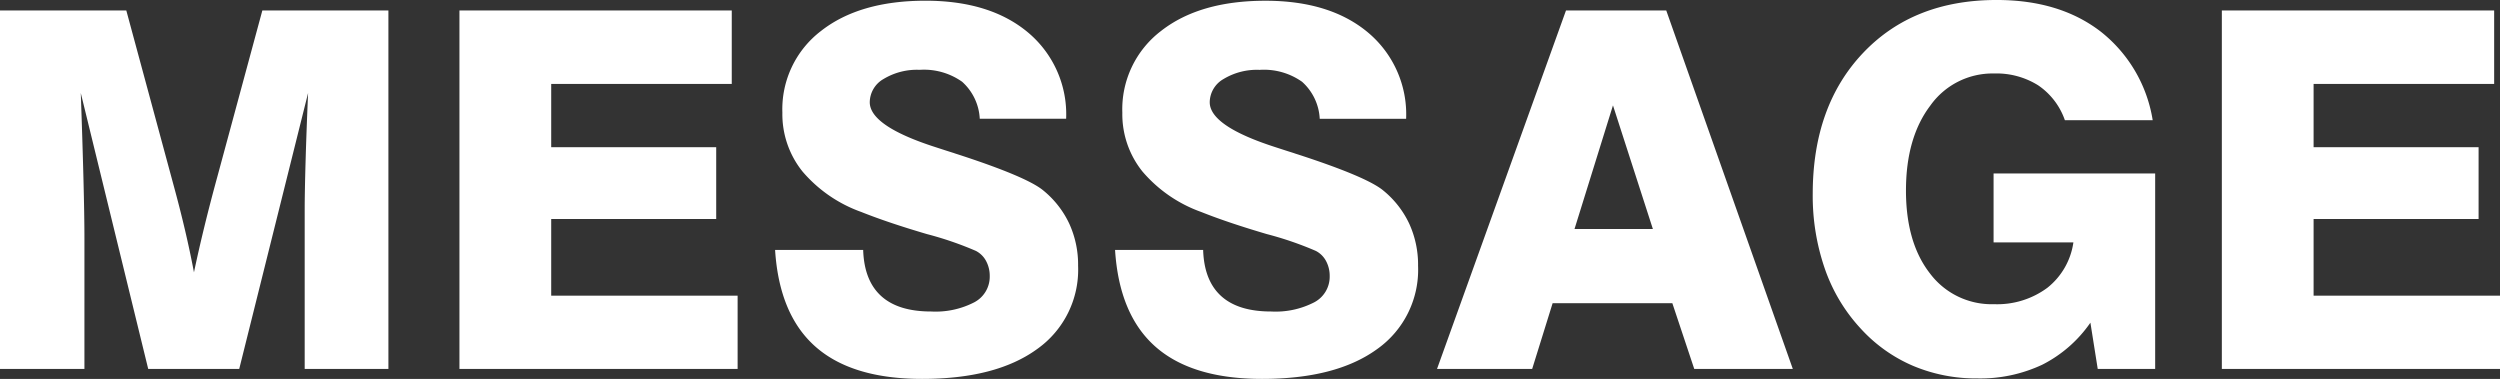 <?xml version="1.0" encoding="UTF-8"?> <svg xmlns="http://www.w3.org/2000/svg" width="341.096" height="51.697" viewBox="0 0 341.096 51.697"><rect x="0" y="0" width="341.096" height="51.697" fill="#333333" stroke="none"/><path id="パス_3532" data-name="パス 3532" d="M4.814,0V-48.908H22.047L28.488-25.1q.863,3.154,1.561,6.126t1.229,5.794q.631-2.988,1.428-6.259t1.826-7.022l6.076-22.445h17.2V0H46.385V-21.682q0-2.291.116-6.425t.349-9.546L37.453,0H25.035l-9.2-37.652q.232,6.508.365,11.7t.133,8.118V0ZM67.5,0V-48.908h37.154v10.027H80.02v8.633h22.512v9.795H80.02V-9.994h25.434V0Zm43.064-16.236h12.02q.133,4.184,2.457,6.292t6.807,2.108A11.5,11.5,0,0,0,137.76-9.1a3.945,3.945,0,0,0,2.092-3.553,4.263,4.263,0,0,0-.5-2.075,3.283,3.283,0,0,0-1.395-1.378,46.052,46.052,0,0,0-6.674-2.291q-5.312-1.561-8.965-3.021a18.843,18.843,0,0,1-8.019-5.528,12.487,12.487,0,0,1-2.739-8.019,13.426,13.426,0,0,1,5.263-11.14q5.263-4.134,14.261-4.134,8.832,0,14.012,4.35a14.551,14.551,0,0,1,5.18,11.754H138.49a7.259,7.259,0,0,0-2.407-5.047,9.011,9.011,0,0,0-5.794-1.627,8.792,8.792,0,0,0-4.914,1.245,3.693,3.693,0,0,0-1.893,3.171q0,3.254,9,6.143,1.627.531,2.49.8.166.066.5.166,9.3,3.021,11.621,4.881a12.932,12.932,0,0,1,3.586,4.532,13.42,13.42,0,0,1,1.229,5.794A13.256,13.256,0,0,1,146.31-2.706q-5.595,4.067-15.688,4.067-9.529,0-14.51-4.366T110.566-16.236Zm46.385,0h12.02q.133,4.184,2.457,6.292t6.807,2.108a11.5,11.5,0,0,0,5.91-1.262,3.945,3.945,0,0,0,2.092-3.553,4.263,4.263,0,0,0-.5-2.075,3.283,3.283,0,0,0-1.395-1.378,46.052,46.052,0,0,0-6.674-2.291q-5.313-1.561-8.965-3.021a18.843,18.843,0,0,1-8.019-5.528,12.487,12.487,0,0,1-2.739-8.019A13.426,13.426,0,0,1,163.21-46.1q5.263-4.134,14.261-4.134,8.832,0,14.012,4.35a14.551,14.551,0,0,1,5.18,11.754H184.875a7.259,7.259,0,0,0-2.407-5.047,9.011,9.011,0,0,0-5.794-1.627,8.792,8.792,0,0,0-4.914,1.245,3.693,3.693,0,0,0-1.893,3.171q0,3.254,9,6.143,1.627.531,2.49.8.166.066.5.166,9.3,3.021,11.621,4.881a12.932,12.932,0,0,1,3.586,4.532,13.42,13.42,0,0,1,1.229,5.794,13.256,13.256,0,0,1-5.595,11.372Q187.1,1.361,177.006,1.361q-9.529,0-14.51-4.366T156.951-16.236Zm62.688-2.855H230.33l-5.445-16.867Zm-1.162-29.816h13.68L249.422,0H235.975l-2.988-8.965H216.65L213.861,0H200.879ZM291.025,0l-1-6.309a17.677,17.677,0,0,1-6.558,5.728,19.843,19.843,0,0,1-8.882,1.876,22.085,22.085,0,0,1-8.782-1.727,20.651,20.651,0,0,1-7.122-5.08,23.082,23.082,0,0,1-4.881-8.135,30.4,30.4,0,0,1-1.66-10.227q0-11.986,6.856-19.225t18.245-7.238q8.6,0,14.194,4.316a19.219,19.219,0,0,1,7.089,12.086H286.543a9.516,9.516,0,0,0-3.652-4.765,10.728,10.728,0,0,0-6.01-1.61,10.406,10.406,0,0,0-8.7,4.383q-3.32,4.383-3.32,11.588,0,7.105,3.271,11.306a10.523,10.523,0,0,0,8.749,4.2,11.5,11.5,0,0,0,7.255-2.225,9.621,9.621,0,0,0,3.569-6.209H276.814v-9.4h22.047V0Zm16.934,0V-48.908h37.154v10.027H320.477v8.633h22.512v9.795H320.477V-9.994H345.91V0Z" transform="translate(-4.814 50.336)" fill="#fff"></path></svg> 